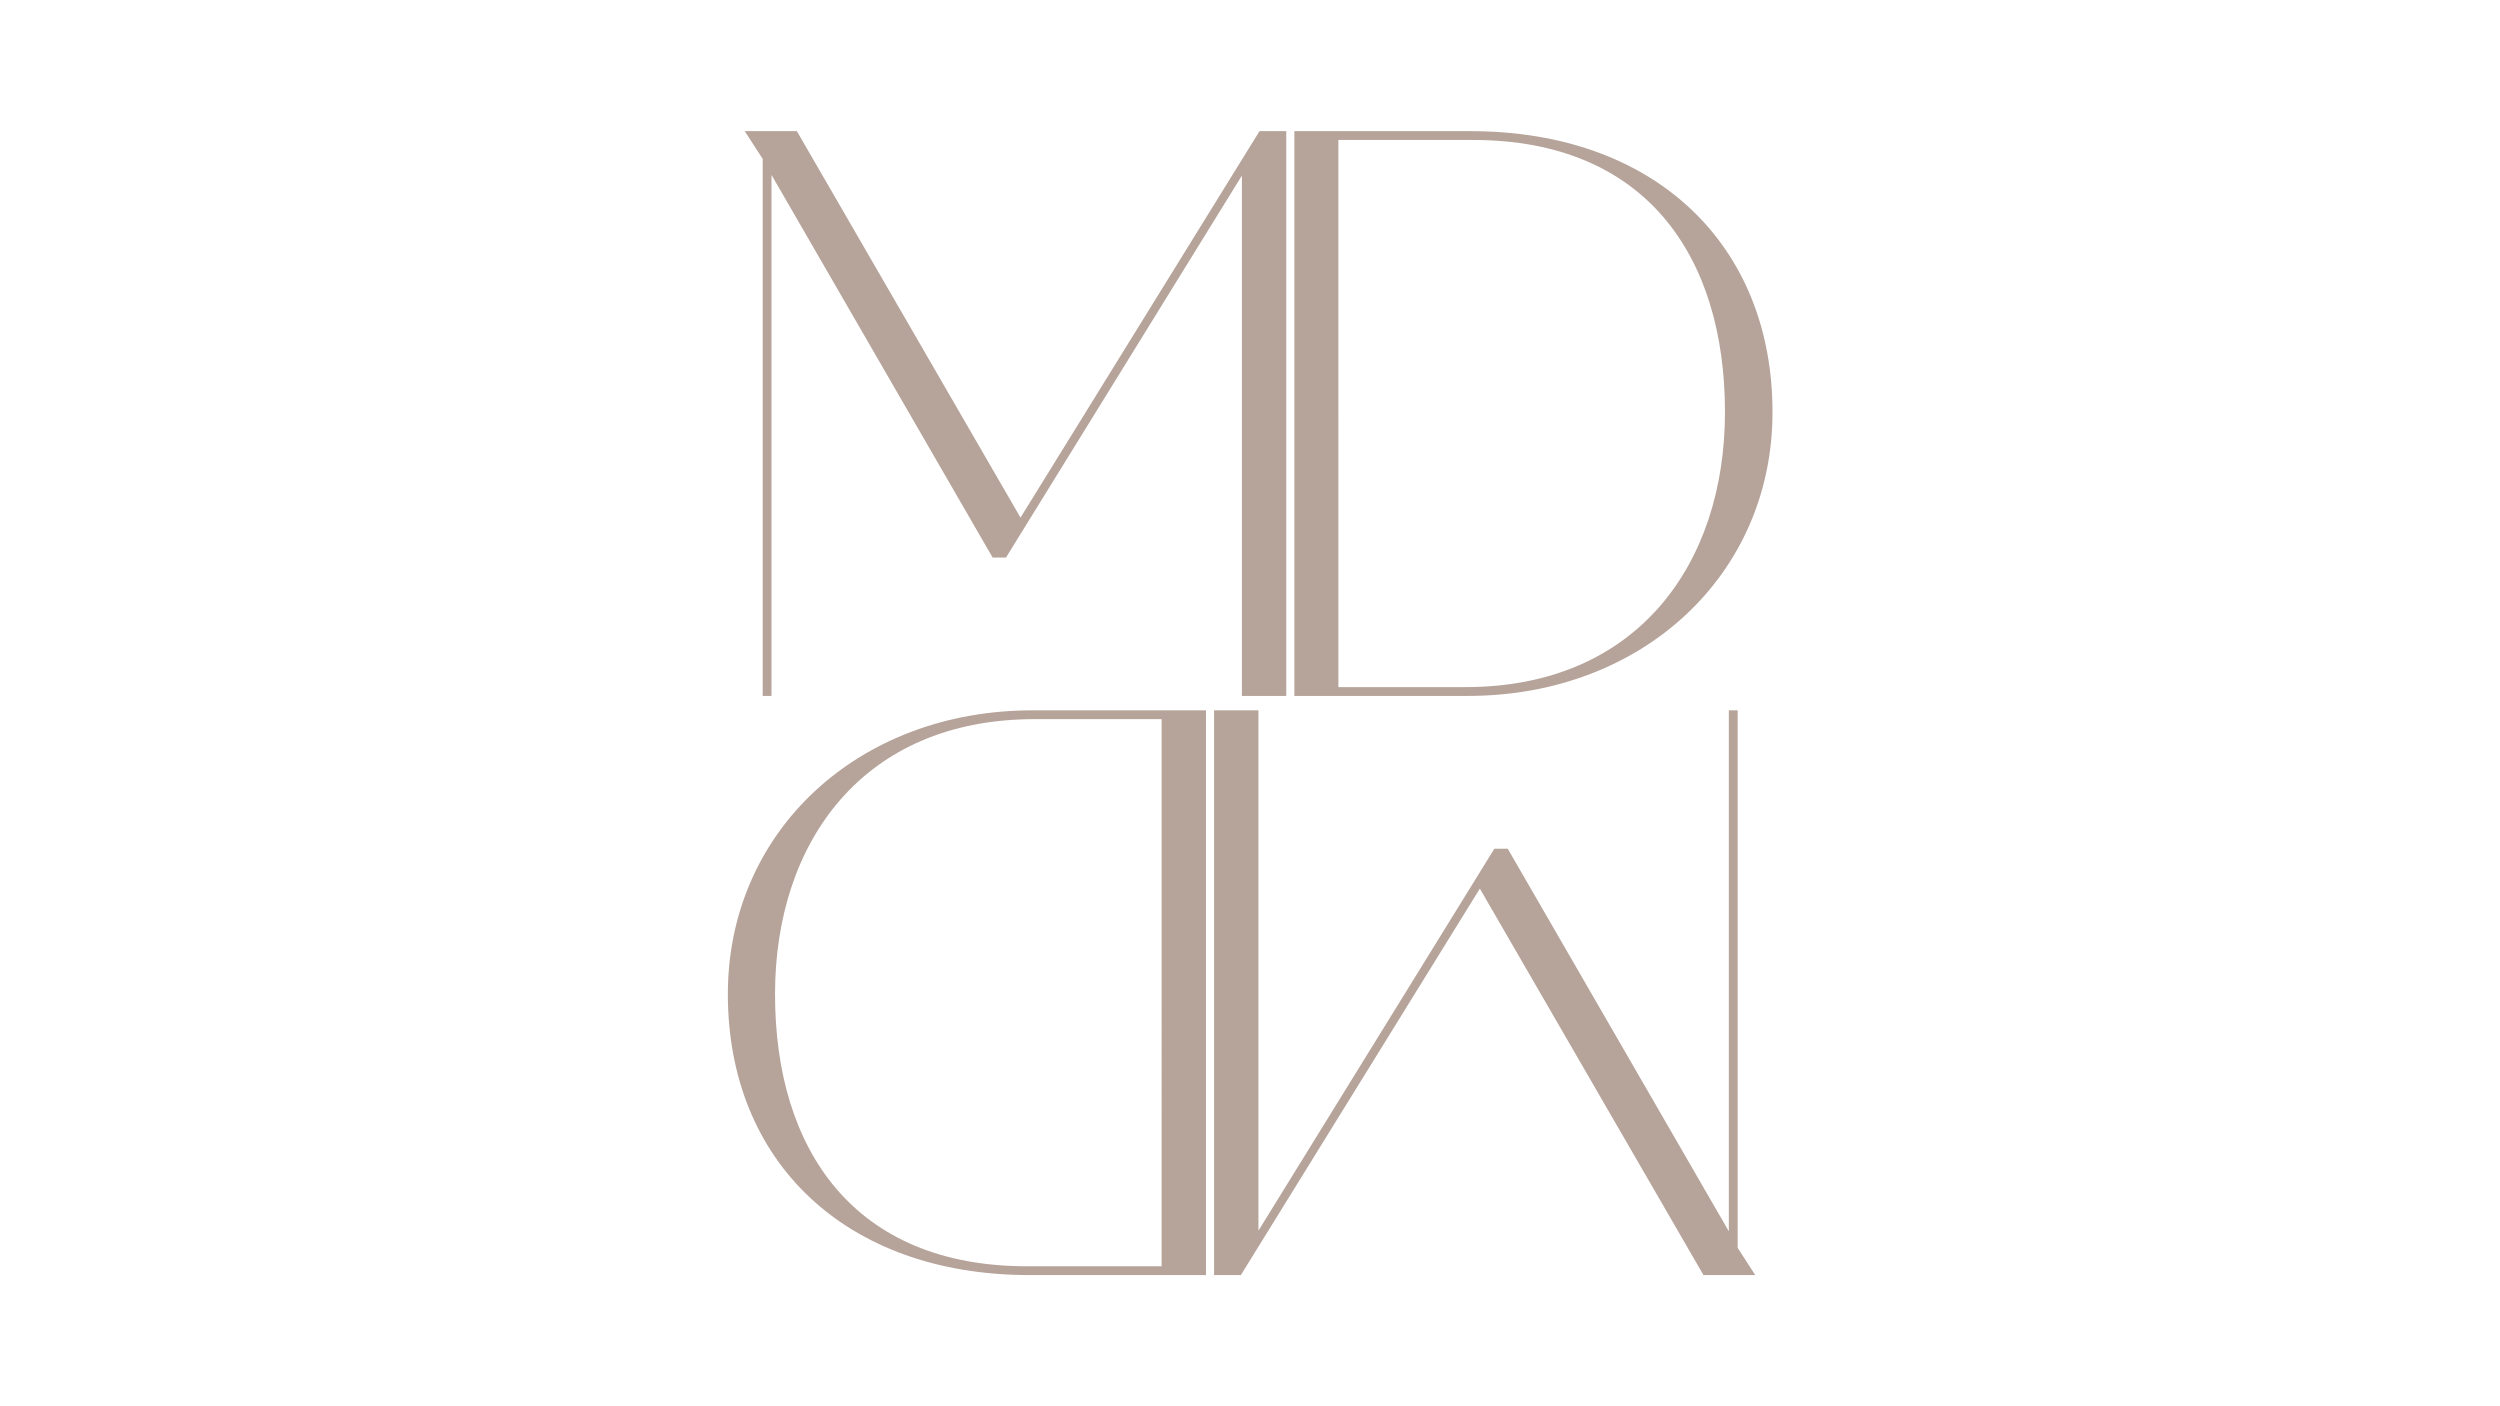 <svg xml:space="preserve" style="enable-background:new 0 0 1920 1080;" viewBox="0 0 1920 1080" y="0px" x="0px" xmlns:xlink="http://www.w3.org/1999/xlink" xmlns="http://www.w3.org/2000/svg" id="Layer_1" version="1.1">
<style type="text/css">
	.st0{fill:none;}
	.st1{fill:#B6A39A;}
</style>
<g>
	<g>
		<g>
			<rect height="1283.62" width="2480.7" class="st0" y="-590.43" x="-536.42"></rect>
			<path d="M571.97,100.73h14.87l-0.54,22.17L571.97,100.73z M585.76,100.73h26.23l173.06,299.07h-2.7L967.3,100.73
				h20.55v433.73h-34.07V122.9l14.06-10.82l-195.23,316.1h-10.28L585.76,122.63l6.76-2.16v413.99h-6.76V100.73z" class="st1"></path>
		</g>
		<g>
			<path d="M993.8,100.73h135.74c140.88,0,231.74,86.8,231.74,215.78c0,124.93-100.05,217.95-233.9,217.95H994.07
				V100.73H993.8z M1125.49,527.7c131.69,0,199.29-94.37,199.29-211.19c0-119.79-60.84-209.02-193.61-209.02h-103.29V527.7H1125.49z" class="st1"></path>
		</g>
		<g>
			<g>
				<rect height="1283.62" width="2480.7" class="st0" y="386.82" x="-24.28"></rect>
				<path d="M1334.51,979.27h-26.23l-173.06-299.07h2.7L952.97,979.27h-20.55V545.54h34.07V957.1l-14.06,10.82
					l195.23-316.1h10.28l176.57,305.56l-6.76,2.16V545.54h6.76C1334.51,545.54,1334.51,979.27,1334.51,979.27z M1348.03,979.27
					h-14.87l0.54-22.17L1348.03,979.27z" class="st1"></path>
			</g>
			<g>
				<path d="M926.47,979.27H790.73c-140.88,0-231.74-86.8-231.74-215.78c0-124.93,100.05-217.95,233.9-217.95H926.2
					v433.73H926.47z M794.51,552.3c-131.69,0-199.29,94.37-199.29,211.19c0,119.79,60.84,209.02,193.61,209.02h103.29V552.3H794.51z" class="st1"></path>
			</g>
		</g>
	</g>
</g>
<g>
</g>
<g>
</g>
<g>
</g>
<g>
</g>
<g>
</g>
<g>
</g>
<g>
</g>
<g>
</g>
<g>
</g>
<g>
</g>
<g>
</g>
<g>
</g>
<g>
</g>
<g>
</g>
<g>
</g>
</svg>
